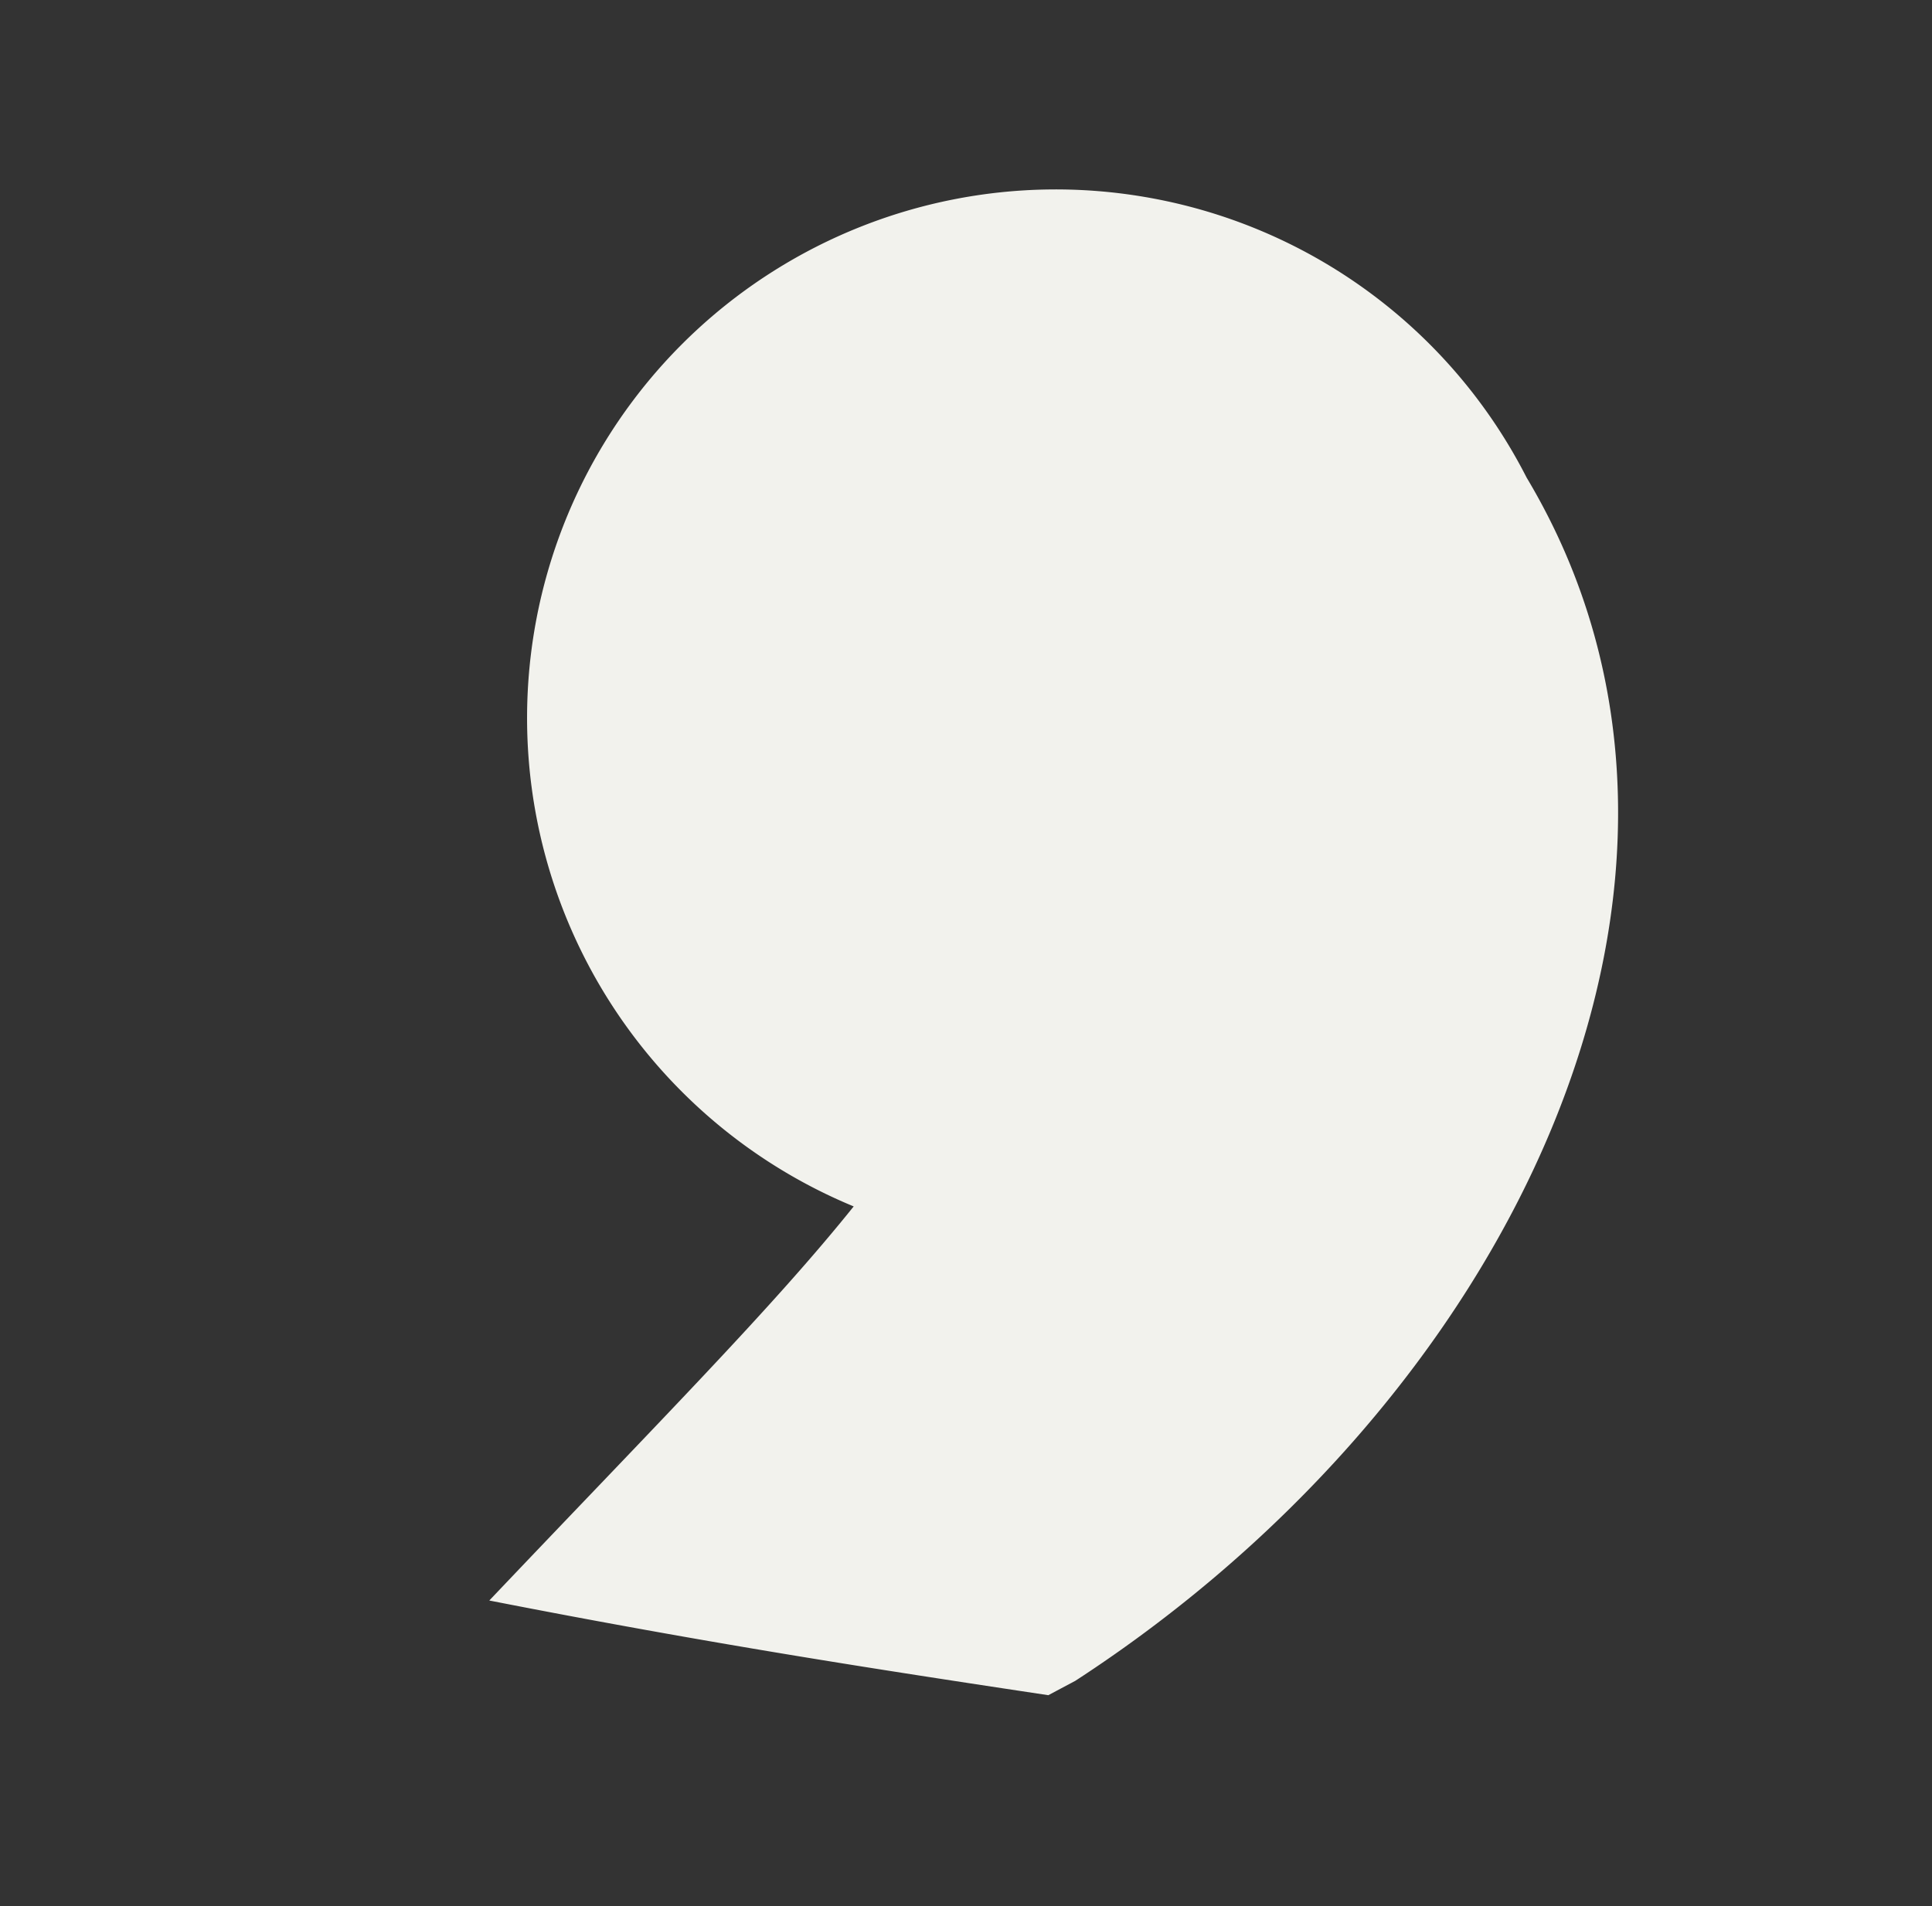 <svg xmlns="http://www.w3.org/2000/svg" xmlns:xlink="http://www.w3.org/1999/xlink" width="313.124" height="308.989" viewBox="0 0 313.124 308.989">
  <rect x="0" y="0" width="313.124" height="308.989" fill="#333333" stroke="none"/>
  <defs>
    <clipPath id="clip-path">
      <rect id="Rectangle_1530" data-name="Rectangle 1530" width="235" height="225" fill="#f2f2ed"/>
    </clipPath>
  </defs>
  <g id="komma_wit" transform="translate(0 110.326) rotate(-28)" clip-path="url(#clip-path)">
    <path id="Path_14365" data-name="Path 14365" d="M200.52,17.807A85.688,85.688,0,0,0,82.14,140.229C62.81,148.553,37.627,156.326,0,168.914c28.294,22.976,50.078,39.239,73.262,56.436,87.584-5.958,164.43-62.889,160.644-138.241h0a85.549,85.549,0,0,0-33.384-69.3" transform="translate(0.001 0)" fill="#f2f2ed"/>
  </g>
</svg>
